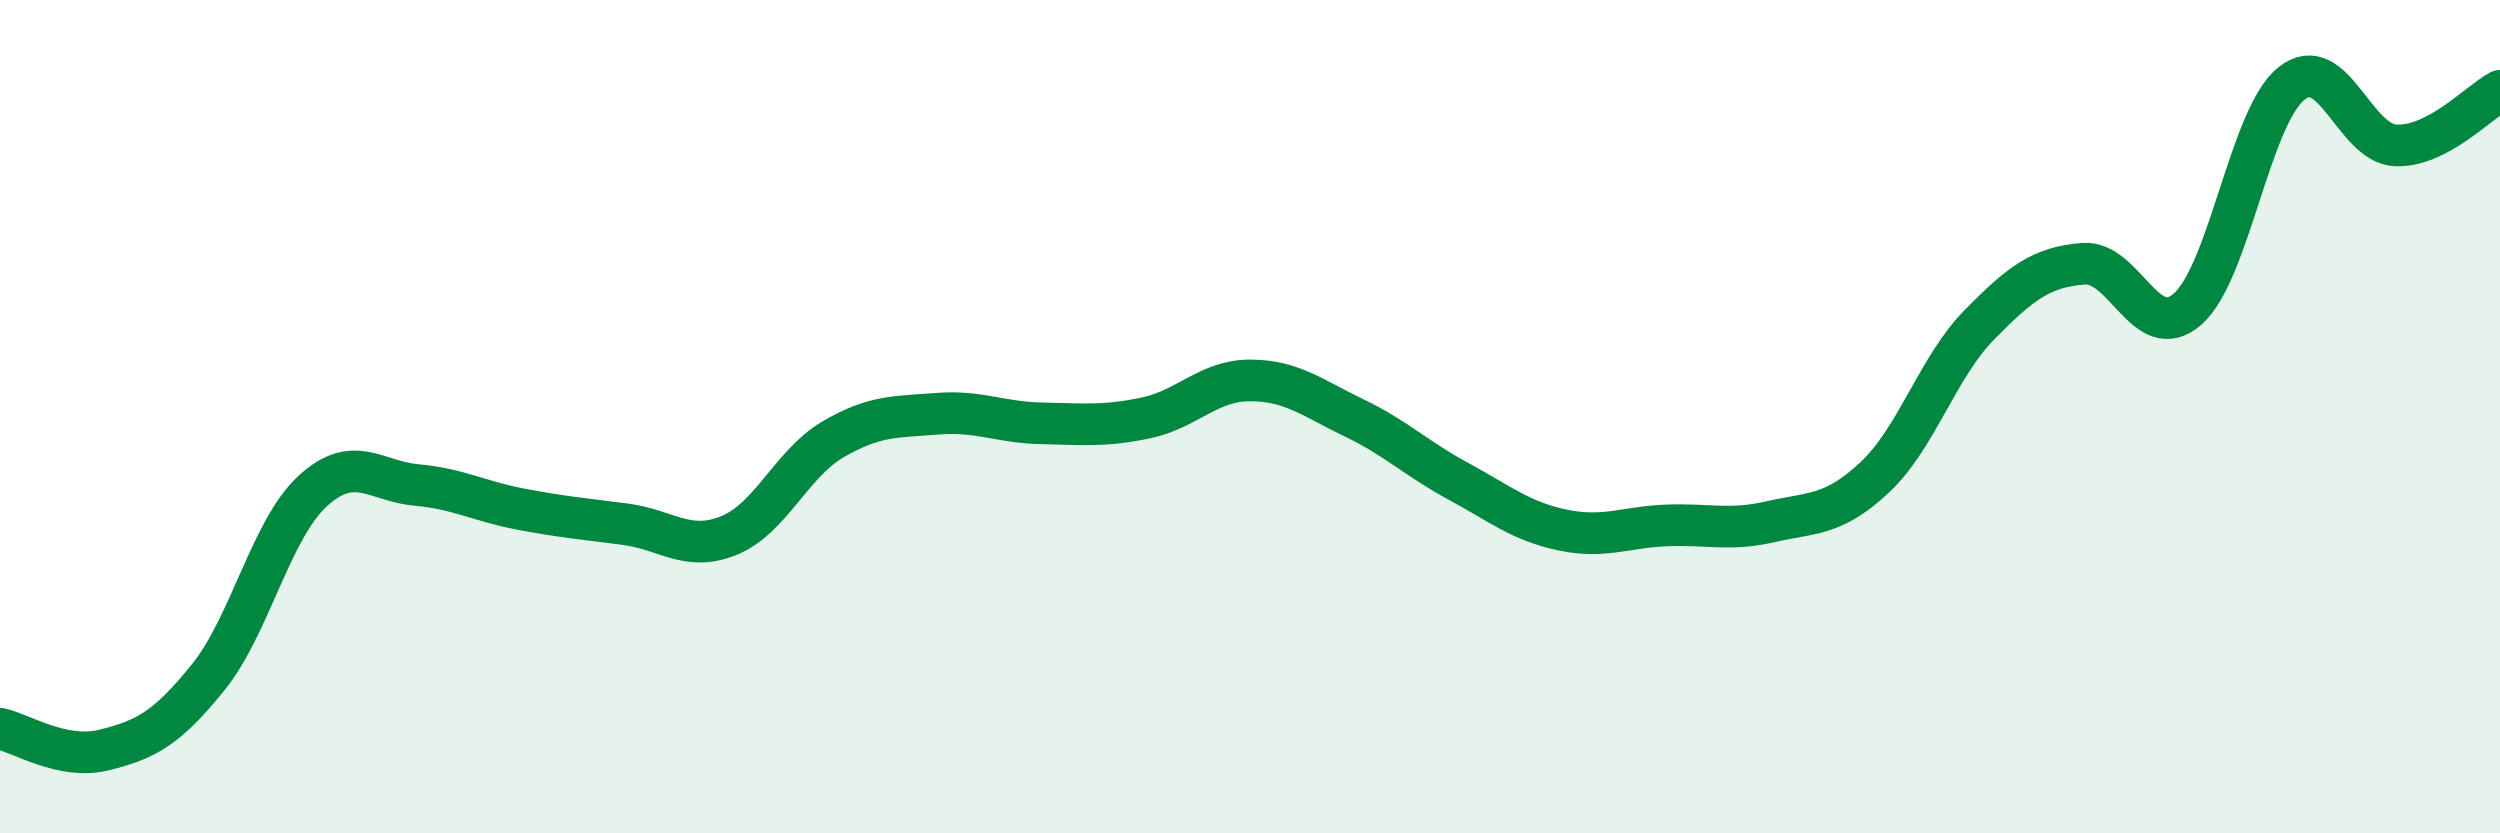 
    <svg width="60" height="20" viewBox="0 0 60 20" xmlns="http://www.w3.org/2000/svg">
      <path
        d="M 0,17.49 C 0.5,17.59 1.5,18.25 2.5,18 C 3.5,17.75 4,17.49 5,16.25 C 6,15.01 6.5,12.71 7.5,11.79 C 8.5,10.87 9,11.55 10,11.64 C 11,11.73 11.5,12.03 12.5,12.22 C 13.5,12.41 14,12.45 15,12.58 C 16,12.71 16.5,13.26 17.5,12.85 C 18.5,12.44 19,11.12 20,10.54 C 21,9.96 21.5,10.01 22.5,9.93 C 23.5,9.85 24,10.14 25,10.16 C 26,10.18 26.5,10.24 27.5,10.03 C 28.5,9.82 29,9.13 30,9.13 C 31,9.13 31.5,9.55 32.5,10.03 C 33.5,10.51 34,11.01 35,11.55 C 36,12.09 36.5,12.51 37.5,12.72 C 38.5,12.93 39,12.65 40,12.61 C 41,12.57 41.5,12.75 42.5,12.52 C 43.5,12.29 44,12.39 45,11.45 C 46,10.51 46.5,8.82 47.5,7.8 C 48.5,6.78 49,6.41 50,6.33 C 51,6.25 51.5,8.29 52.5,7.42 C 53.5,6.55 54,2.79 55,2 C 56,1.21 56.5,3.45 57.5,3.49 C 58.5,3.53 59.5,2.44 60,2.18L60 20L0 20Z"
        fill="#008740"
        opacity="0.1"
        stroke-linecap="round"
        stroke-linejoin="round"
      />
      <path
        d="M 0,17.49 C 0.5,17.59 1.5,18.25 2.5,18 C 3.5,17.75 4,17.49 5,16.25 C 6,15.01 6.5,12.71 7.5,11.79 C 8.5,10.87 9,11.55 10,11.64 C 11,11.73 11.5,12.03 12.5,12.22 C 13.5,12.41 14,12.45 15,12.58 C 16,12.71 16.5,13.26 17.5,12.85 C 18.5,12.44 19,11.12 20,10.54 C 21,9.96 21.5,10.01 22.5,9.93 C 23.5,9.85 24,10.14 25,10.16 C 26,10.18 26.5,10.24 27.5,10.03 C 28.5,9.82 29,9.13 30,9.13 C 31,9.13 31.5,9.55 32.5,10.03 C 33.5,10.51 34,11.01 35,11.55 C 36,12.09 36.5,12.51 37.5,12.72 C 38.5,12.93 39,12.65 40,12.61 C 41,12.57 41.5,12.75 42.5,12.52 C 43.5,12.29 44,12.39 45,11.45 C 46,10.51 46.5,8.82 47.5,7.8 C 48.5,6.78 49,6.41 50,6.33 C 51,6.25 51.5,8.29 52.5,7.42 C 53.5,6.55 54,2.79 55,2 C 56,1.21 56.5,3.45 57.5,3.49 C 58.5,3.53 59.5,2.44 60,2.18"
        stroke="#008740"
        stroke-width="1"
        fill="none"
        stroke-linecap="round"
        stroke-linejoin="round"
      />
    </svg>
  